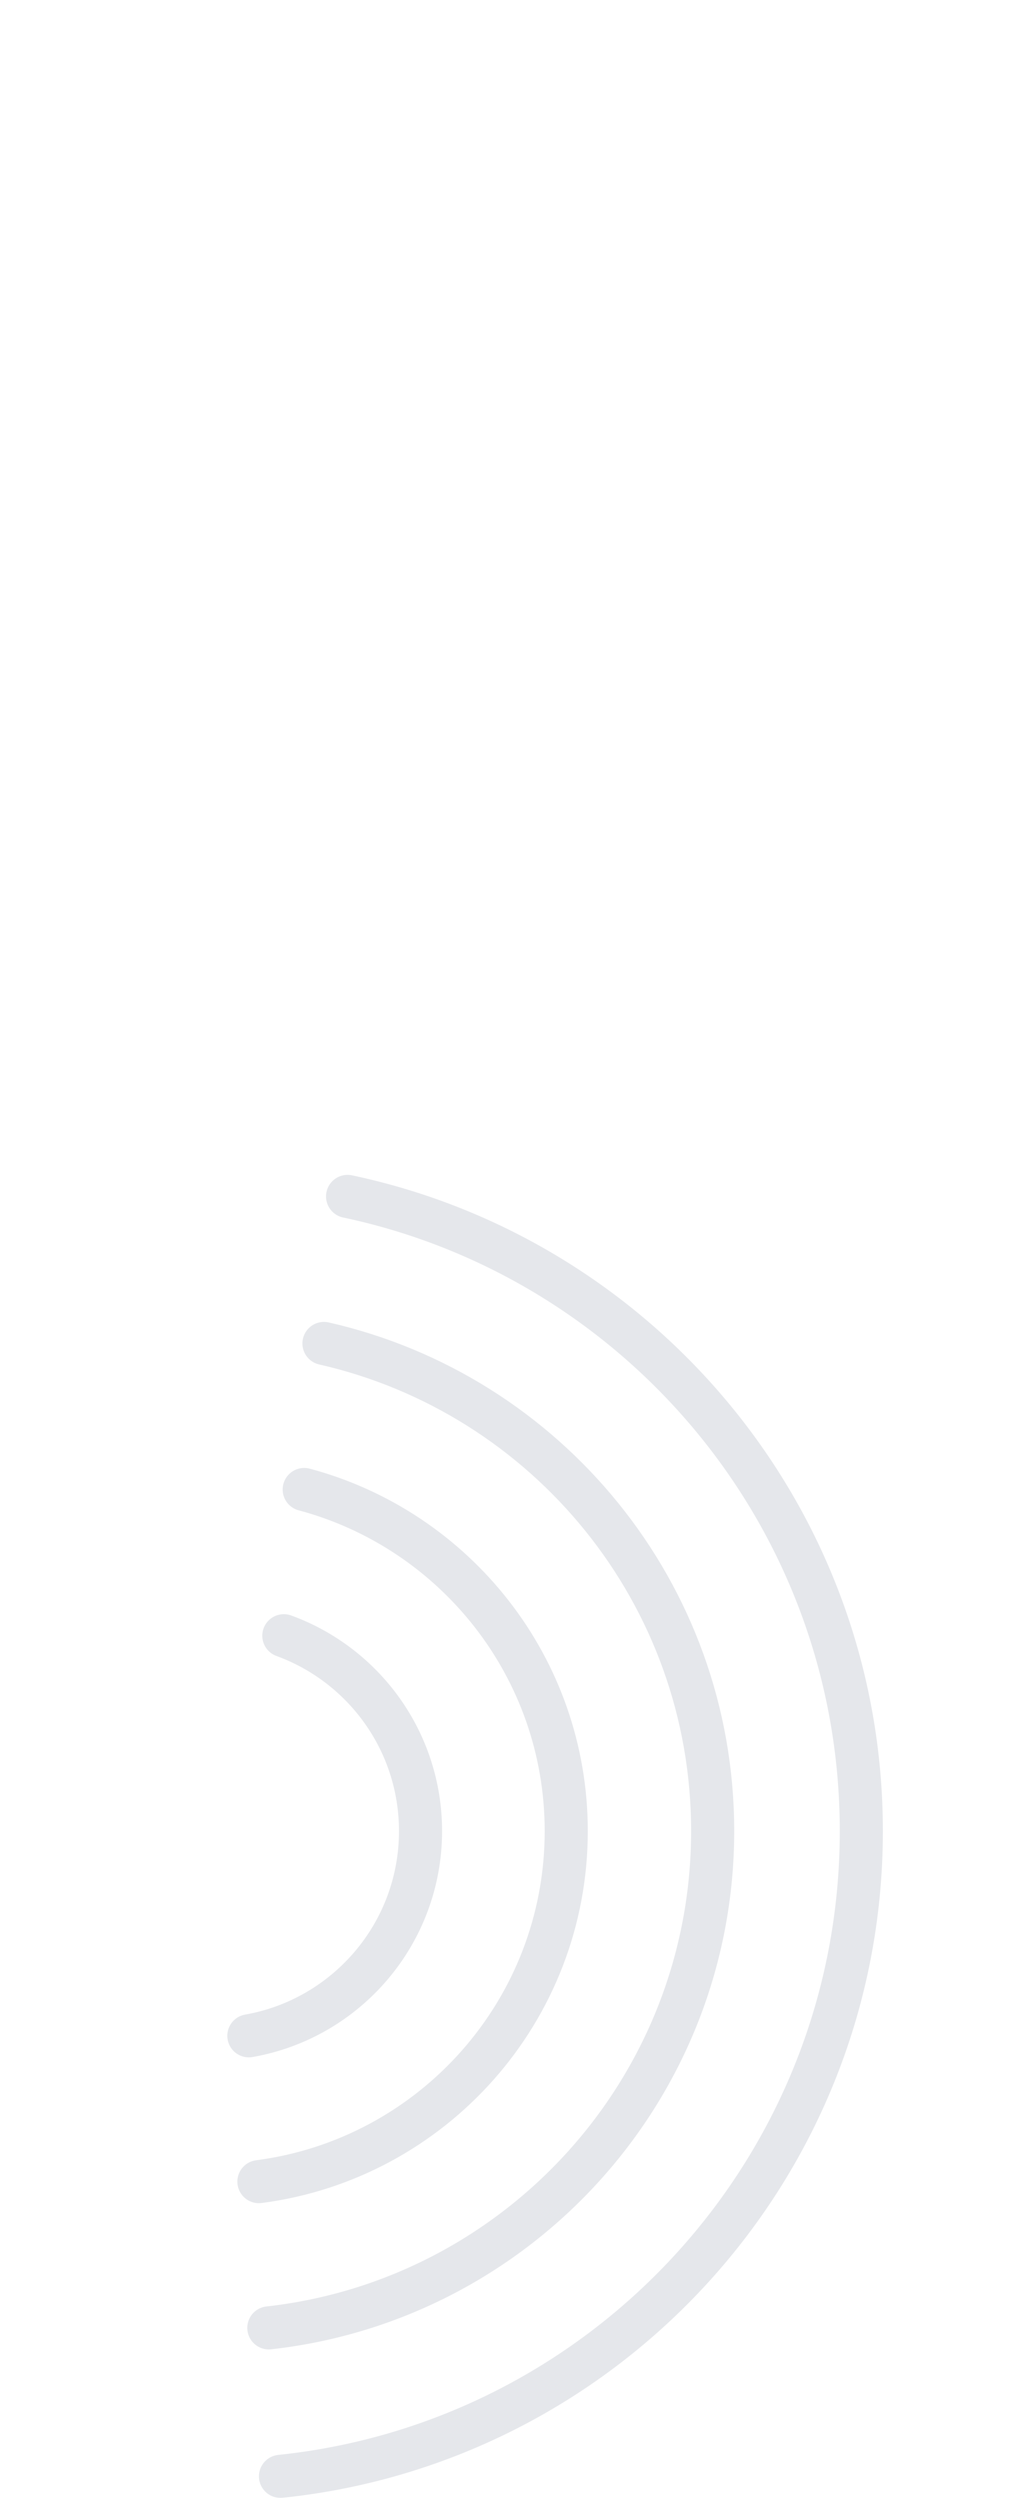 <svg width="71" height="174" viewBox="0 0 71 174" fill="none" xmlns="http://www.w3.org/2000/svg">
<path d="M22.55 93.508C38.047 97.028 49.607 110.888 49.607 127.443C49.607 145.345 36.093 160.087 18.713 162.027" stroke="#E5E7EB" stroke-width="3" stroke-miterlimit="10" stroke-linecap="round"/>
<path d="M24.194 83.274C44.628 87.598 59.955 105.732 59.955 127.45C59.955 150.79 42.244 169.997 19.524 172.36" stroke="#E5E7EB" stroke-width="3" stroke-miterlimit="10" stroke-linecap="round"/>
<path d="M21.175 103.673C31.678 106.48 39.415 116.059 39.415 127.45C39.415 139.949 30.098 150.276 18.022 151.848" stroke="#E5E7EB" stroke-width="3" stroke-miterlimit="10" stroke-linecap="round"/>
<path d="M19.757 113.851C25.308 115.875 29.272 121.194 29.272 127.45C29.272 134.581 24.109 140.506 17.323 141.698" stroke="#E5E7EB" stroke-width="3" stroke-miterlimit="10" stroke-linecap="round"/>
</svg>
